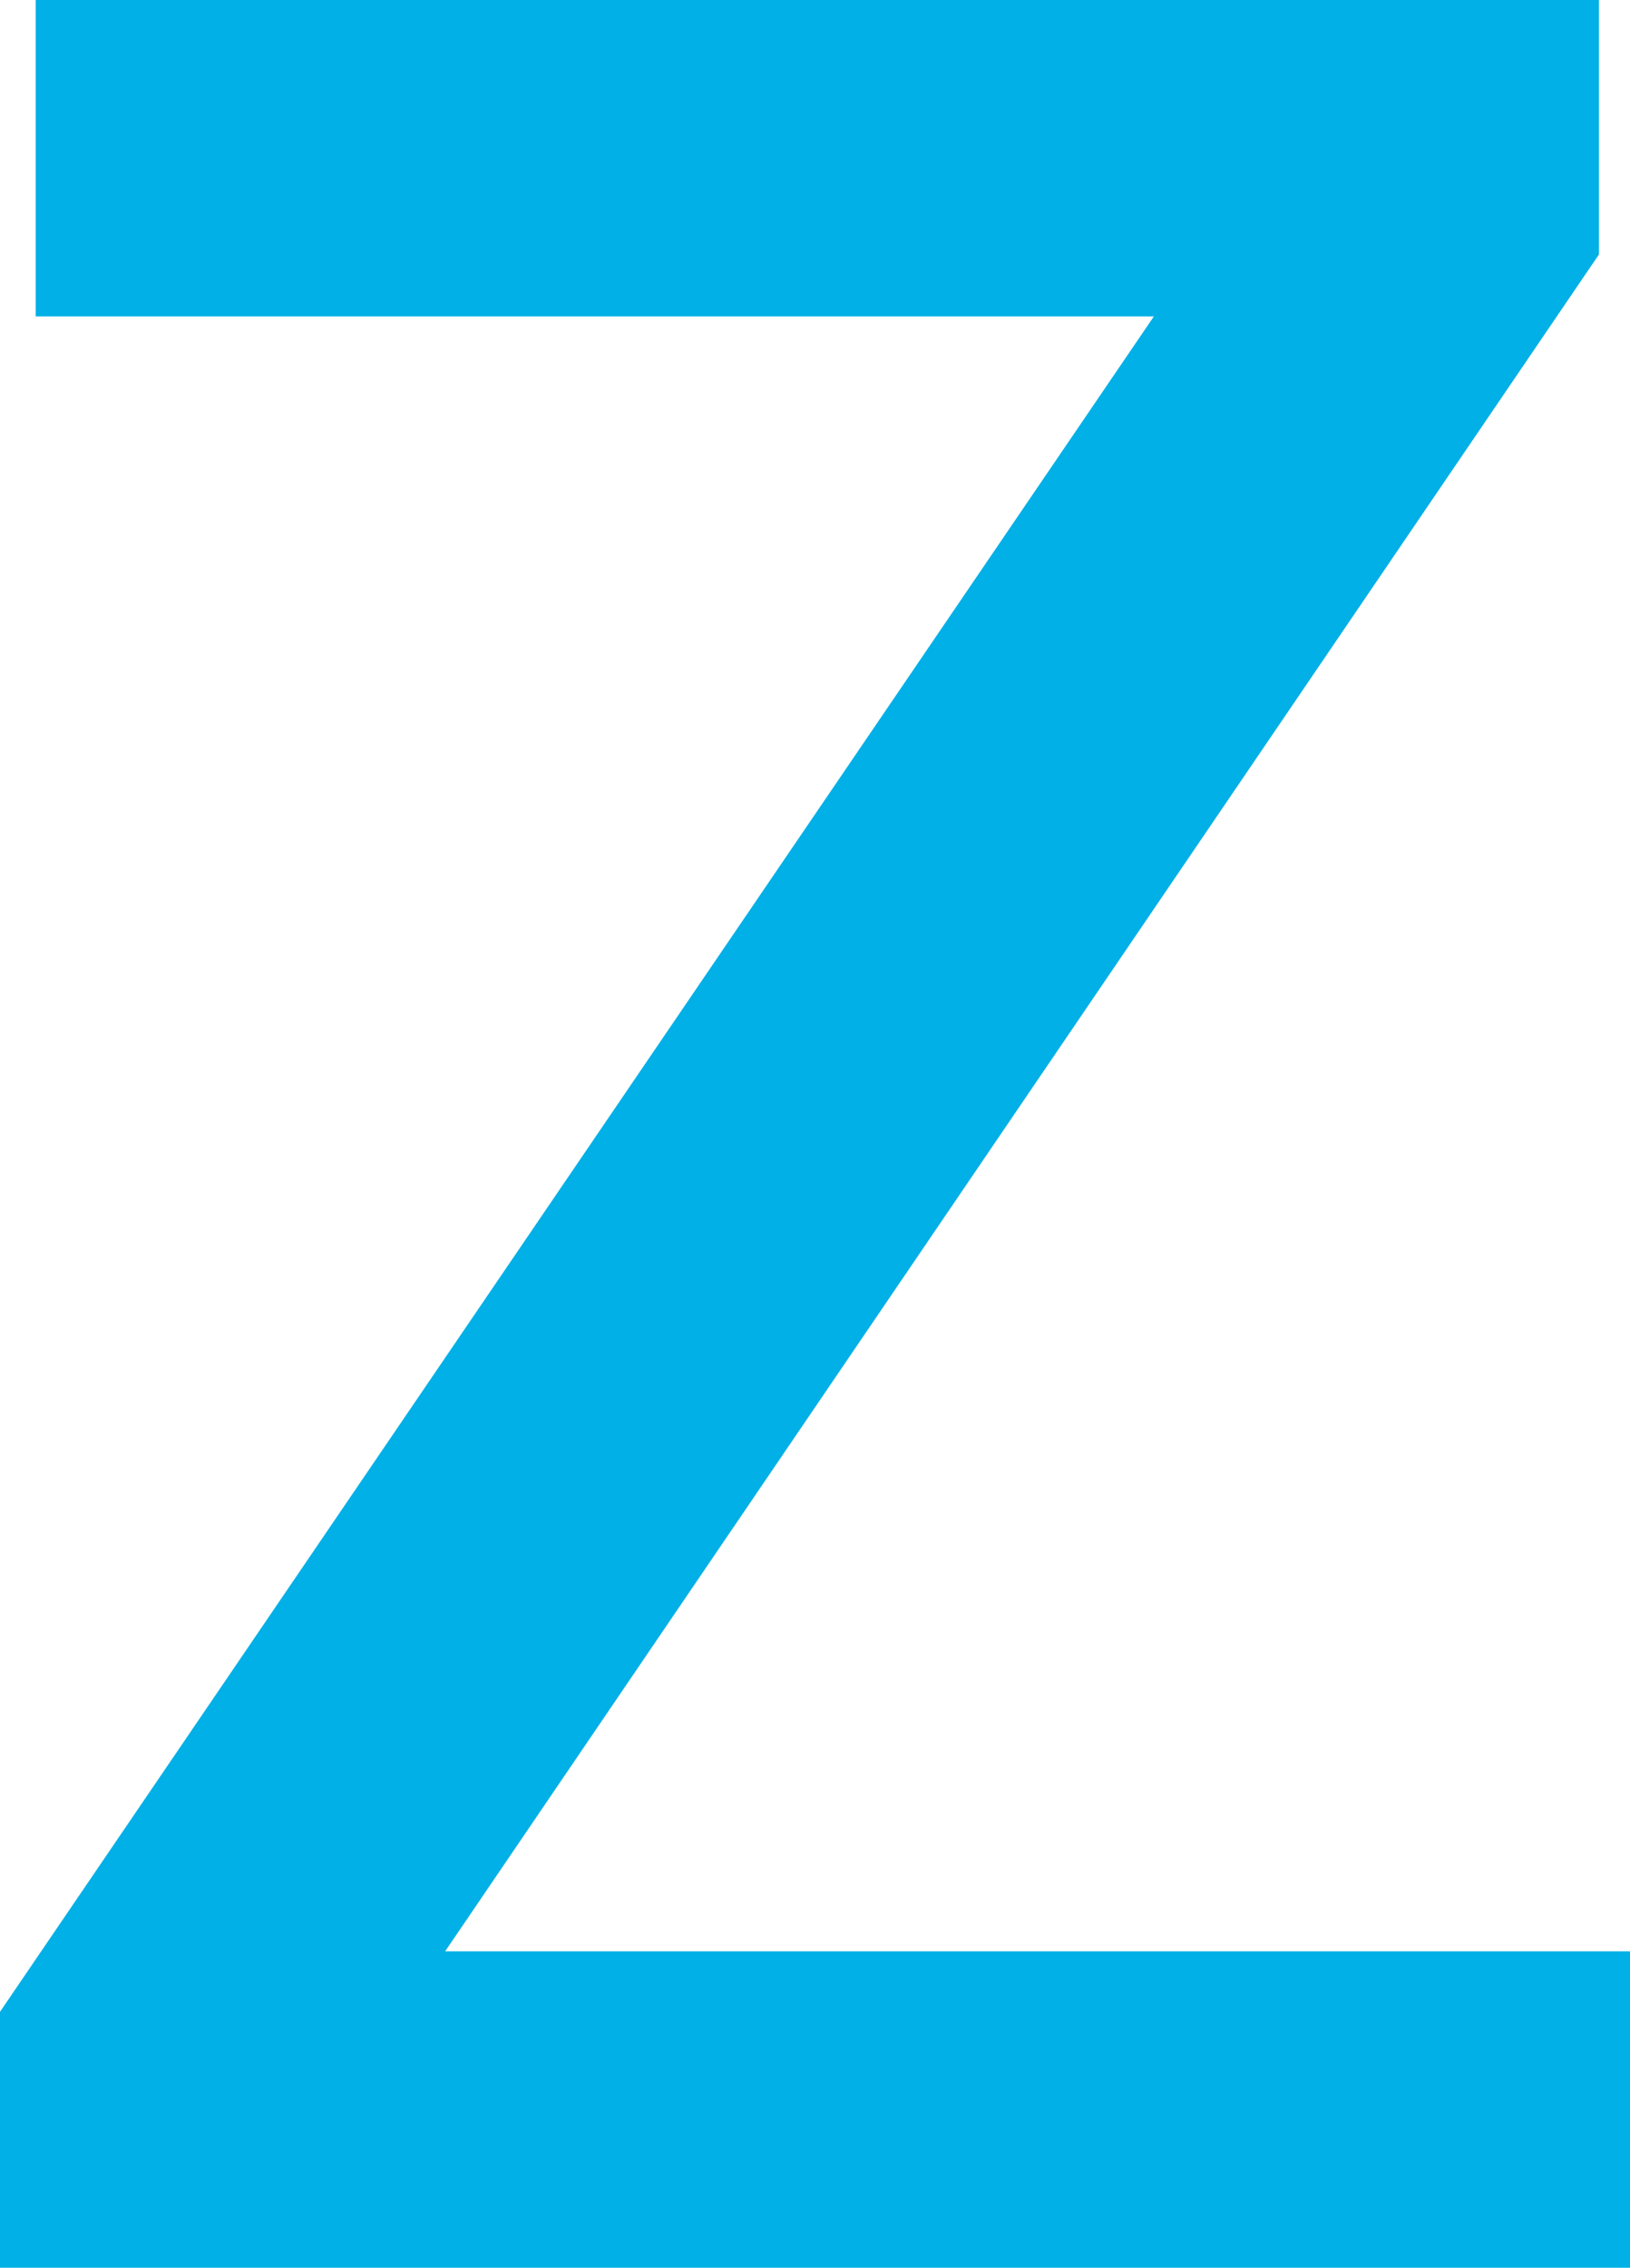 <?xml version="1.0" encoding="UTF-8"?>
<svg id="Layer_2" data-name="Layer 2" xmlns="http://www.w3.org/2000/svg" width="718.88" height="1000" viewBox="0 0 718.88 1000">
  <defs>
    <style>
      .cls-1 {
        fill: #00b0e6;
      }
    </style>
  </defs>
  <g id="Layer_1-2" data-name="Layer 1">
    <path class="cls-1" d="M718.88,1000H0v-112.86L508.89,139.53H15.73V0H705.2V112.18L196.31,860.47H718.88v139.53Z"/>
  </g>
</svg>